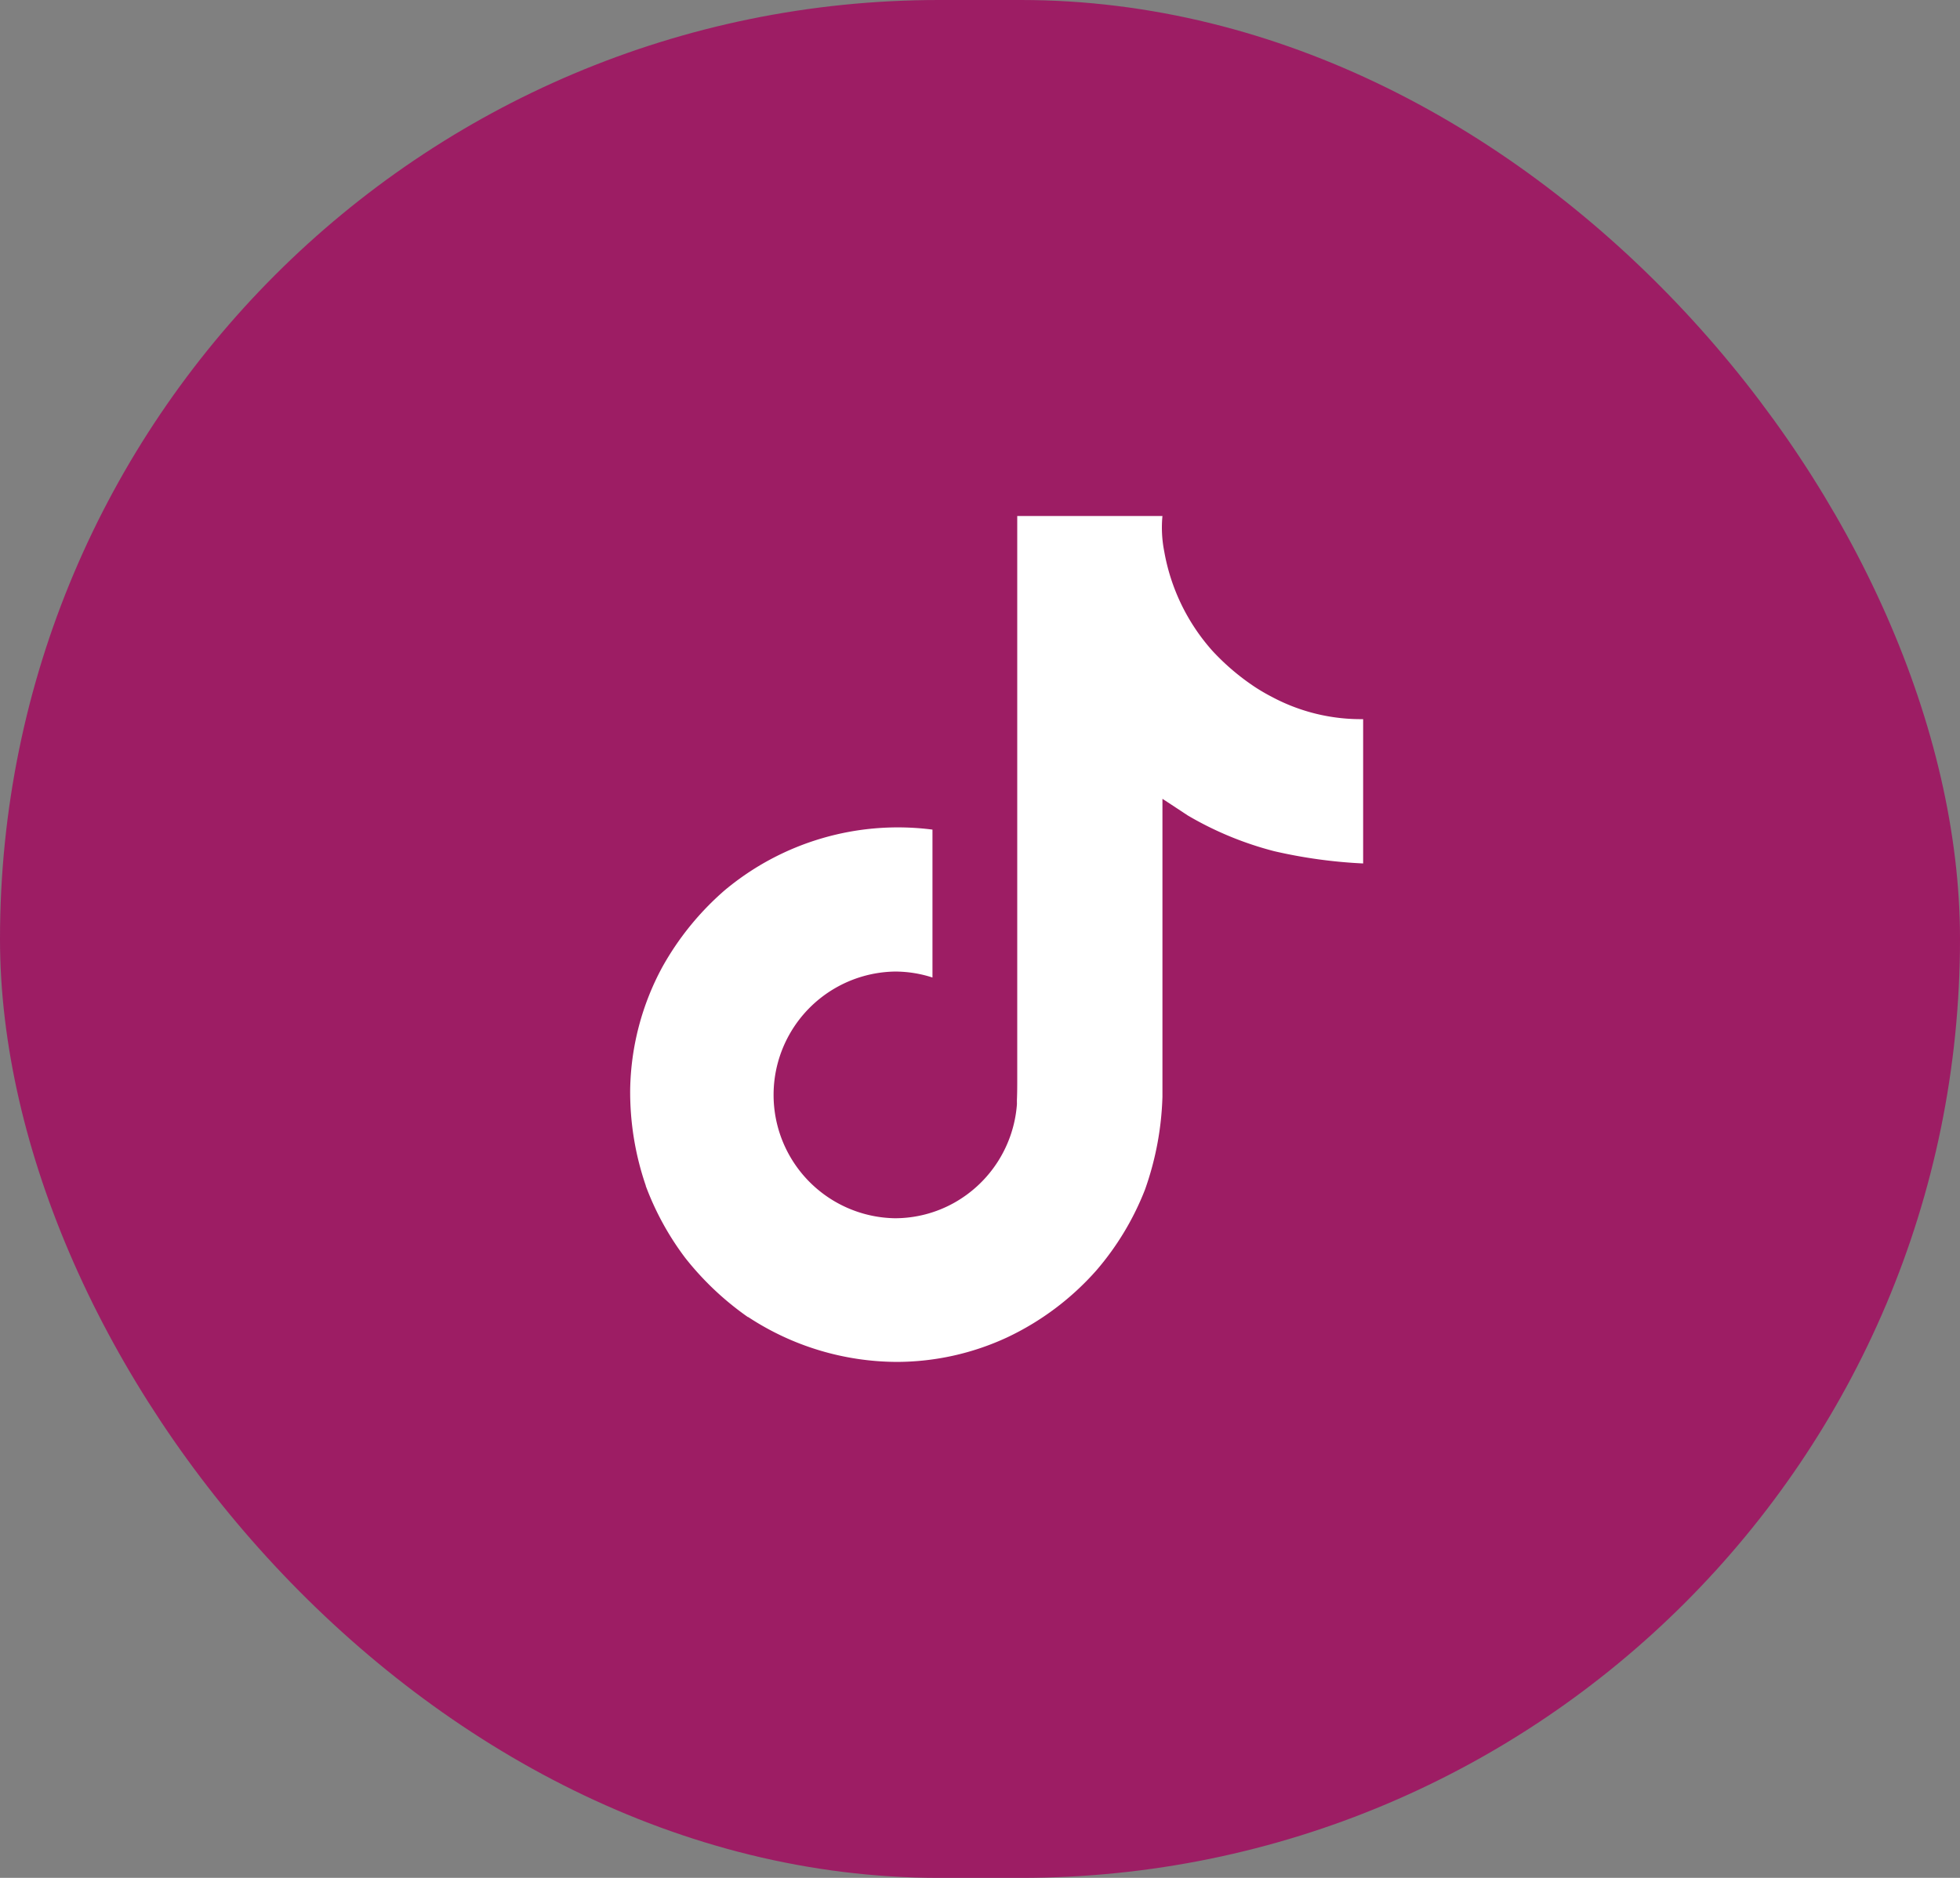 <svg xmlns="http://www.w3.org/2000/svg" width="48" height="46" viewBox="0 0 48 46">
  <rect x="0" y="0" width="48" height="46" fill="#808080" stroke="none"/>
  <g id="tiktok" transform="translate(-1352 -6511)">
    <g id="youtube" transform="translate(73 -0.385)">
      <rect id="Rectangle_2113" data-name="Rectangle 2113" width="48" height="46" rx="23" transform="translate(1279 6511.385)" fill="#9d1d64"/>
      <path id="Path_1912" data-name="Path 1912" d="M-19.4-2.18A2.152,2.152,0,0,0-20.914-3.7a50.9,50.9,0,0,0-6.689-.36,50.886,50.886,0,0,0-6.689.36A2.153,2.153,0,0,0-35.806-2.18a22.561,22.561,0,0,0-.358,4.148,22.561,22.561,0,0,0,.358,4.148,2.151,2.151,0,0,0,1.514,1.523A50.821,50.821,0,0,0-27.6,8a50.831,50.831,0,0,0,6.689-.36A2.151,2.151,0,0,0-19.4,6.116a22.561,22.561,0,0,0,.358-4.148A22.561,22.561,0,0,0-19.4-2.18m-9.953,6.693V-.578l4.474,2.546Z" transform="translate(1330.562 6531.98)" fill="#9d1d64"/>
    </g>
    <path id="logo-tiktok-svgrepo-com" d="M63.681,20.431a4.714,4.714,0,0,1-.408-.237,5.735,5.735,0,0,1-1.048-.89,4.941,4.941,0,0,1-1.181-2.436h0A3,3,0,0,1,61,16H57.444V29.76c0,.185,0,.367-.008.548,0,.022,0,.043,0,.067a.149.149,0,0,1,0,.031v.008a3.022,3.022,0,0,1-1.52,2.4,2.97,2.97,0,0,1-1.472.388,3.022,3.022,0,0,1,0-6.043,2.974,2.974,0,0,1,.924.146l0-3.623a6.61,6.61,0,0,0-5.093,1.49,6.984,6.984,0,0,0-1.524,1.879,6.511,6.511,0,0,0-.786,2.989,7.054,7.054,0,0,0,.382,2.362v.009a6.954,6.954,0,0,0,.966,1.762,7.231,7.231,0,0,0,1.541,1.454v-.009l.009.009a6.659,6.659,0,0,0,3.633,1.094,6.431,6.431,0,0,0,2.7-.6,6.766,6.766,0,0,0,2.189-1.645A6.84,6.84,0,0,0,60.573,32.5,7.427,7.427,0,0,0,61,30.228v-7.3c.043.026.618.406.618.406a8.23,8.23,0,0,0,2.121.877,12.213,12.213,0,0,0,2.176.3V20.976A4.615,4.615,0,0,1,63.681,20.431Z" transform="translate(1319.468 6507.64)" fill="#fff"/>
  </g>
</svg>
